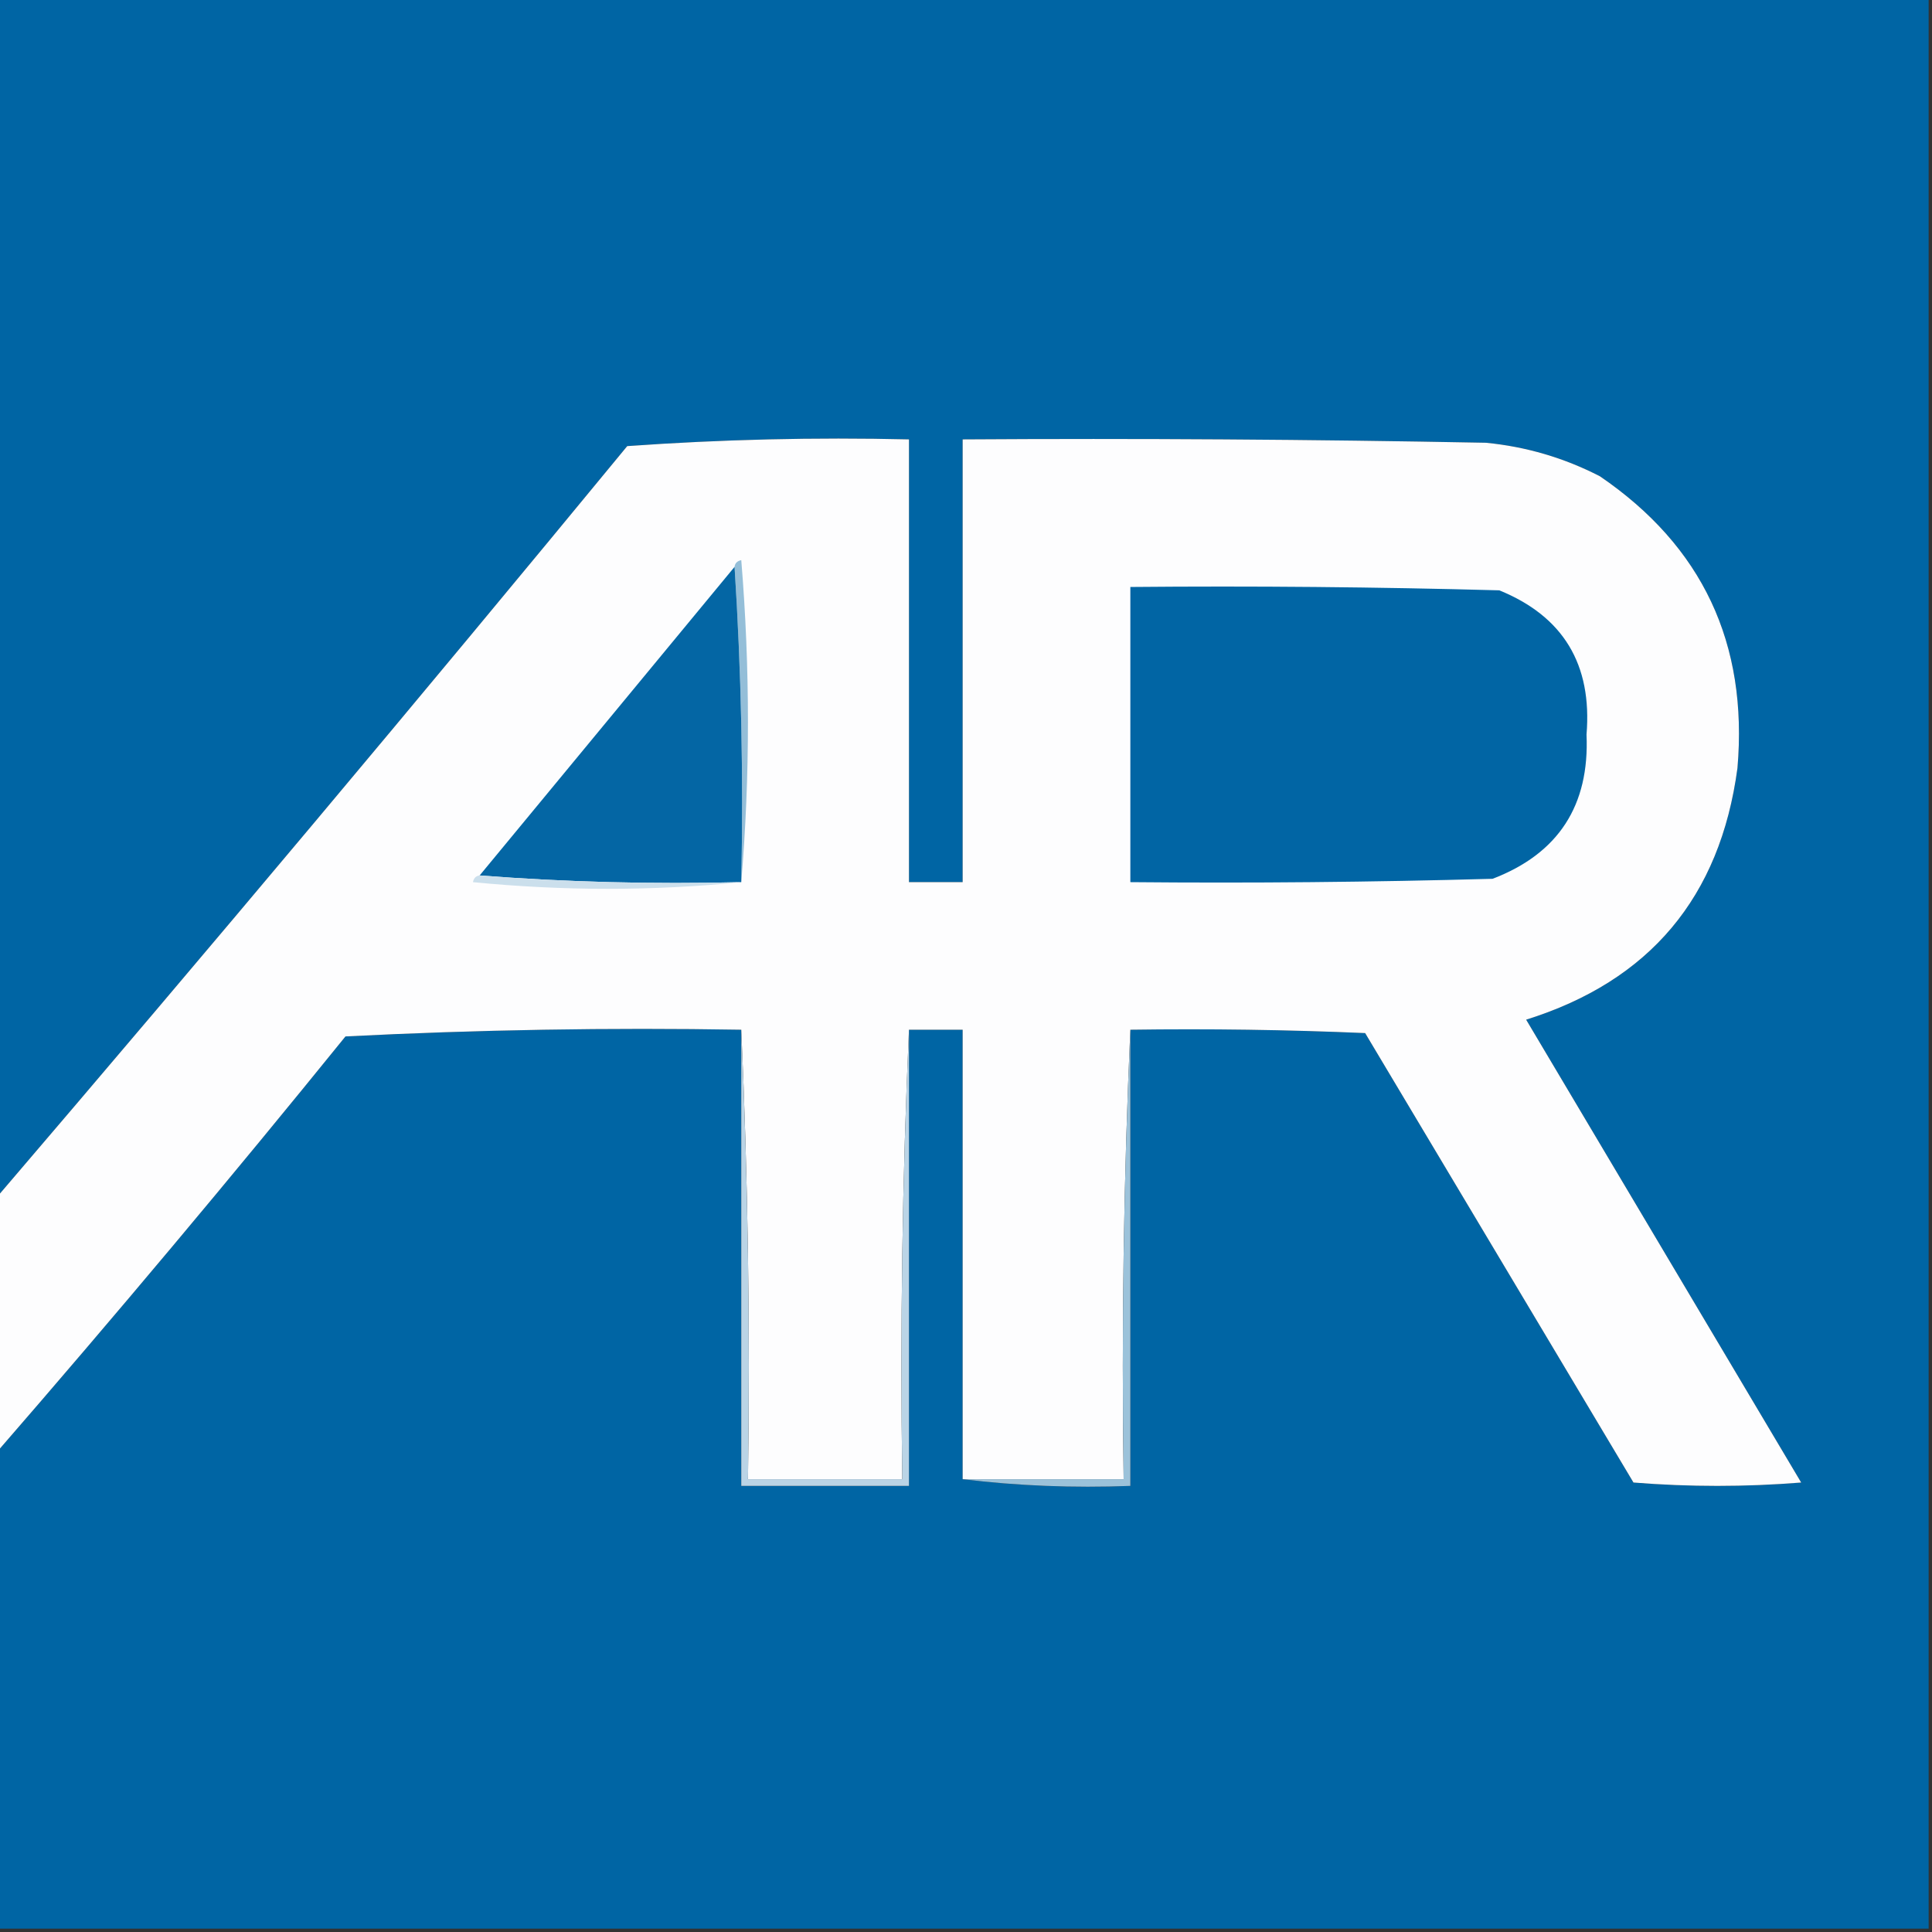 <?xml version="1.0" encoding="UTF-8" standalone="yes"?>
<svg version="1.2" width="288px" height="288px" fill-rule="evenodd" baseProfile="tiny-ps" xmlns="http://www.w3.org/2000/svg">
  <rect width="100%" height="100%" fill="#333333" stroke="none"/>
  <title>bimi-svg-tiny-12-ps</title>
  <g>
    <path fill="#0065a4" d="M -0.5,-0.5 C 95.5,-0.5 191.5,-0.5 287.5,-0.5C 287.5,95.5 287.5,191.5 287.5,287.5C 191.5,287.5 95.5,287.5 -0.5,287.5C -0.5,263.833 -0.5,240.167 -0.5,216.5C 17.157,196.17 34.49,175.504 51.5,154.5C 71.155,153.5 90.822,153.167 110.5,153.5C 110.5,176.167 110.5,198.833 110.5,221.5C 118.833,221.5 127.167,221.5 135.5,221.5C 135.5,198.833 135.5,176.167 135.5,153.5C 138.167,153.5 140.833,153.5 143.5,153.5C 143.5,175.833 143.5,198.167 143.5,220.5C 151.65,221.493 159.983,221.826 168.5,221.5C 168.5,198.833 168.5,176.167 168.5,153.5C 180.171,153.333 191.838,153.5 203.5,154C 216.833,176.333 230.167,198.667 243.5,221C 251.833,221.667 260.167,221.667 268.5,221C 254.833,198 241.167,175 227.5,152C 245.922,146.238 256.422,133.738 259,114.5C 260.593,95.909 253.759,81.409 238.5,71C 233.162,68.248 227.495,66.582 221.5,66C 195.502,65.5 169.502,65.333 143.5,65.5C 143.5,87.5 143.5,109.5 143.5,131.5C 140.833,131.5 138.167,131.5 135.5,131.5C 135.5,109.5 135.5,87.5 135.5,65.5C 121.484,65.167 107.484,65.501 93.5,66.5C 62.49,104.17 31.157,141.504 -0.5,178.5C -0.5,118.833 -0.5,59.167 -0.5,-0.5 Z"/>
  </g>
  <g>
    <path fill="#fdfdfe" d="M 168.5,153.5 C 167.503,175.66 167.169,197.994 167.5,220.5C 159.5,220.5 151.5,220.5 143.5,220.5C 143.5,198.167 143.5,175.833 143.5,153.5C 140.833,153.5 138.167,153.5 135.5,153.5C 134.503,175.66 134.169,197.994 134.5,220.5C 126.833,220.5 119.167,220.5 111.5,220.5C 111.831,197.994 111.497,175.66 110.5,153.5C 90.822,153.167 71.155,153.5 51.5,154.5C 34.49,175.504 17.157,196.17 -0.5,216.5C -0.5,203.833 -0.5,191.167 -0.5,178.5C 31.157,141.504 62.49,104.17 93.5,66.5C 107.484,65.501 121.484,65.167 135.5,65.5C 135.5,87.5 135.5,109.5 135.5,131.5C 138.167,131.5 140.833,131.5 143.5,131.5C 143.5,109.5 143.5,87.5 143.5,65.5C 169.502,65.333 195.502,65.5 221.5,66C 227.495,66.582 233.162,68.248 238.5,71C 253.759,81.409 260.593,95.909 259,114.5C 256.422,133.738 245.922,146.238 227.5,152C 241.167,175 254.833,198 268.5,221C 260.167,221.667 251.833,221.667 243.5,221C 230.167,198.667 216.833,176.333 203.5,154C 191.838,153.5 180.171,153.333 168.5,153.5 Z"/>
  </g>
  <g>
    <path fill="#94bed8" d="M 109.5,84.5 C 109.56,83.957 109.893,83.624 110.5,83.5C 111.827,99.662 111.827,115.662 110.5,131.5C 110.83,115.658 110.496,99.991 109.5,84.5 Z"/>
  </g>
  <g>
    <path fill="#0466a4" d="M 109.5,84.5 C 110.496,99.991 110.83,115.658 110.5,131.5C 97.323,131.829 84.323,131.495 71.5,130.5C 84.167,115.167 96.833,99.833 109.5,84.5 Z"/>
  </g>
  <g>
    <path fill="#0165a4" d="M 168.5,87.5 C 186.836,87.333 205.17,87.5 223.5,88C 233.032,91.879 237.365,99.046 236.5,109.5C 236.966,120.08 232.299,127.247 222.5,131C 204.503,131.5 186.503,131.667 168.5,131.5C 168.5,116.833 168.5,102.167 168.5,87.5 Z"/>
  </g>
  <g>
    <path fill="#cbdfec" d="M 71.5,130.5 C 84.323,131.495 97.323,131.829 110.5,131.5C 97.327,132.825 83.994,132.825 70.5,131.5C 70.624,130.893 70.957,130.56 71.5,130.5 Z"/>
  </g>
  <g>
    <path fill="#bad4e6" d="M 110.5,153.5 C 111.497,175.66 111.831,197.994 111.5,220.5C 119.167,220.5 126.833,220.5 134.5,220.5C 134.169,197.994 134.503,175.66 135.5,153.5C 135.5,176.167 135.5,198.833 135.5,221.5C 127.167,221.5 118.833,221.5 110.5,221.5C 110.5,198.833 110.5,176.167 110.5,153.5 Z"/>
  </g>
  <g>
    <path fill="#9bc2da" d="M 168.5,153.5 C 168.5,176.167 168.5,198.833 168.5,221.5C 159.983,221.826 151.65,221.493 143.5,220.5C 151.5,220.5 159.5,220.5 167.5,220.5C 167.169,197.994 167.503,175.66 168.5,153.5 Z"/>
  </g>
</svg>